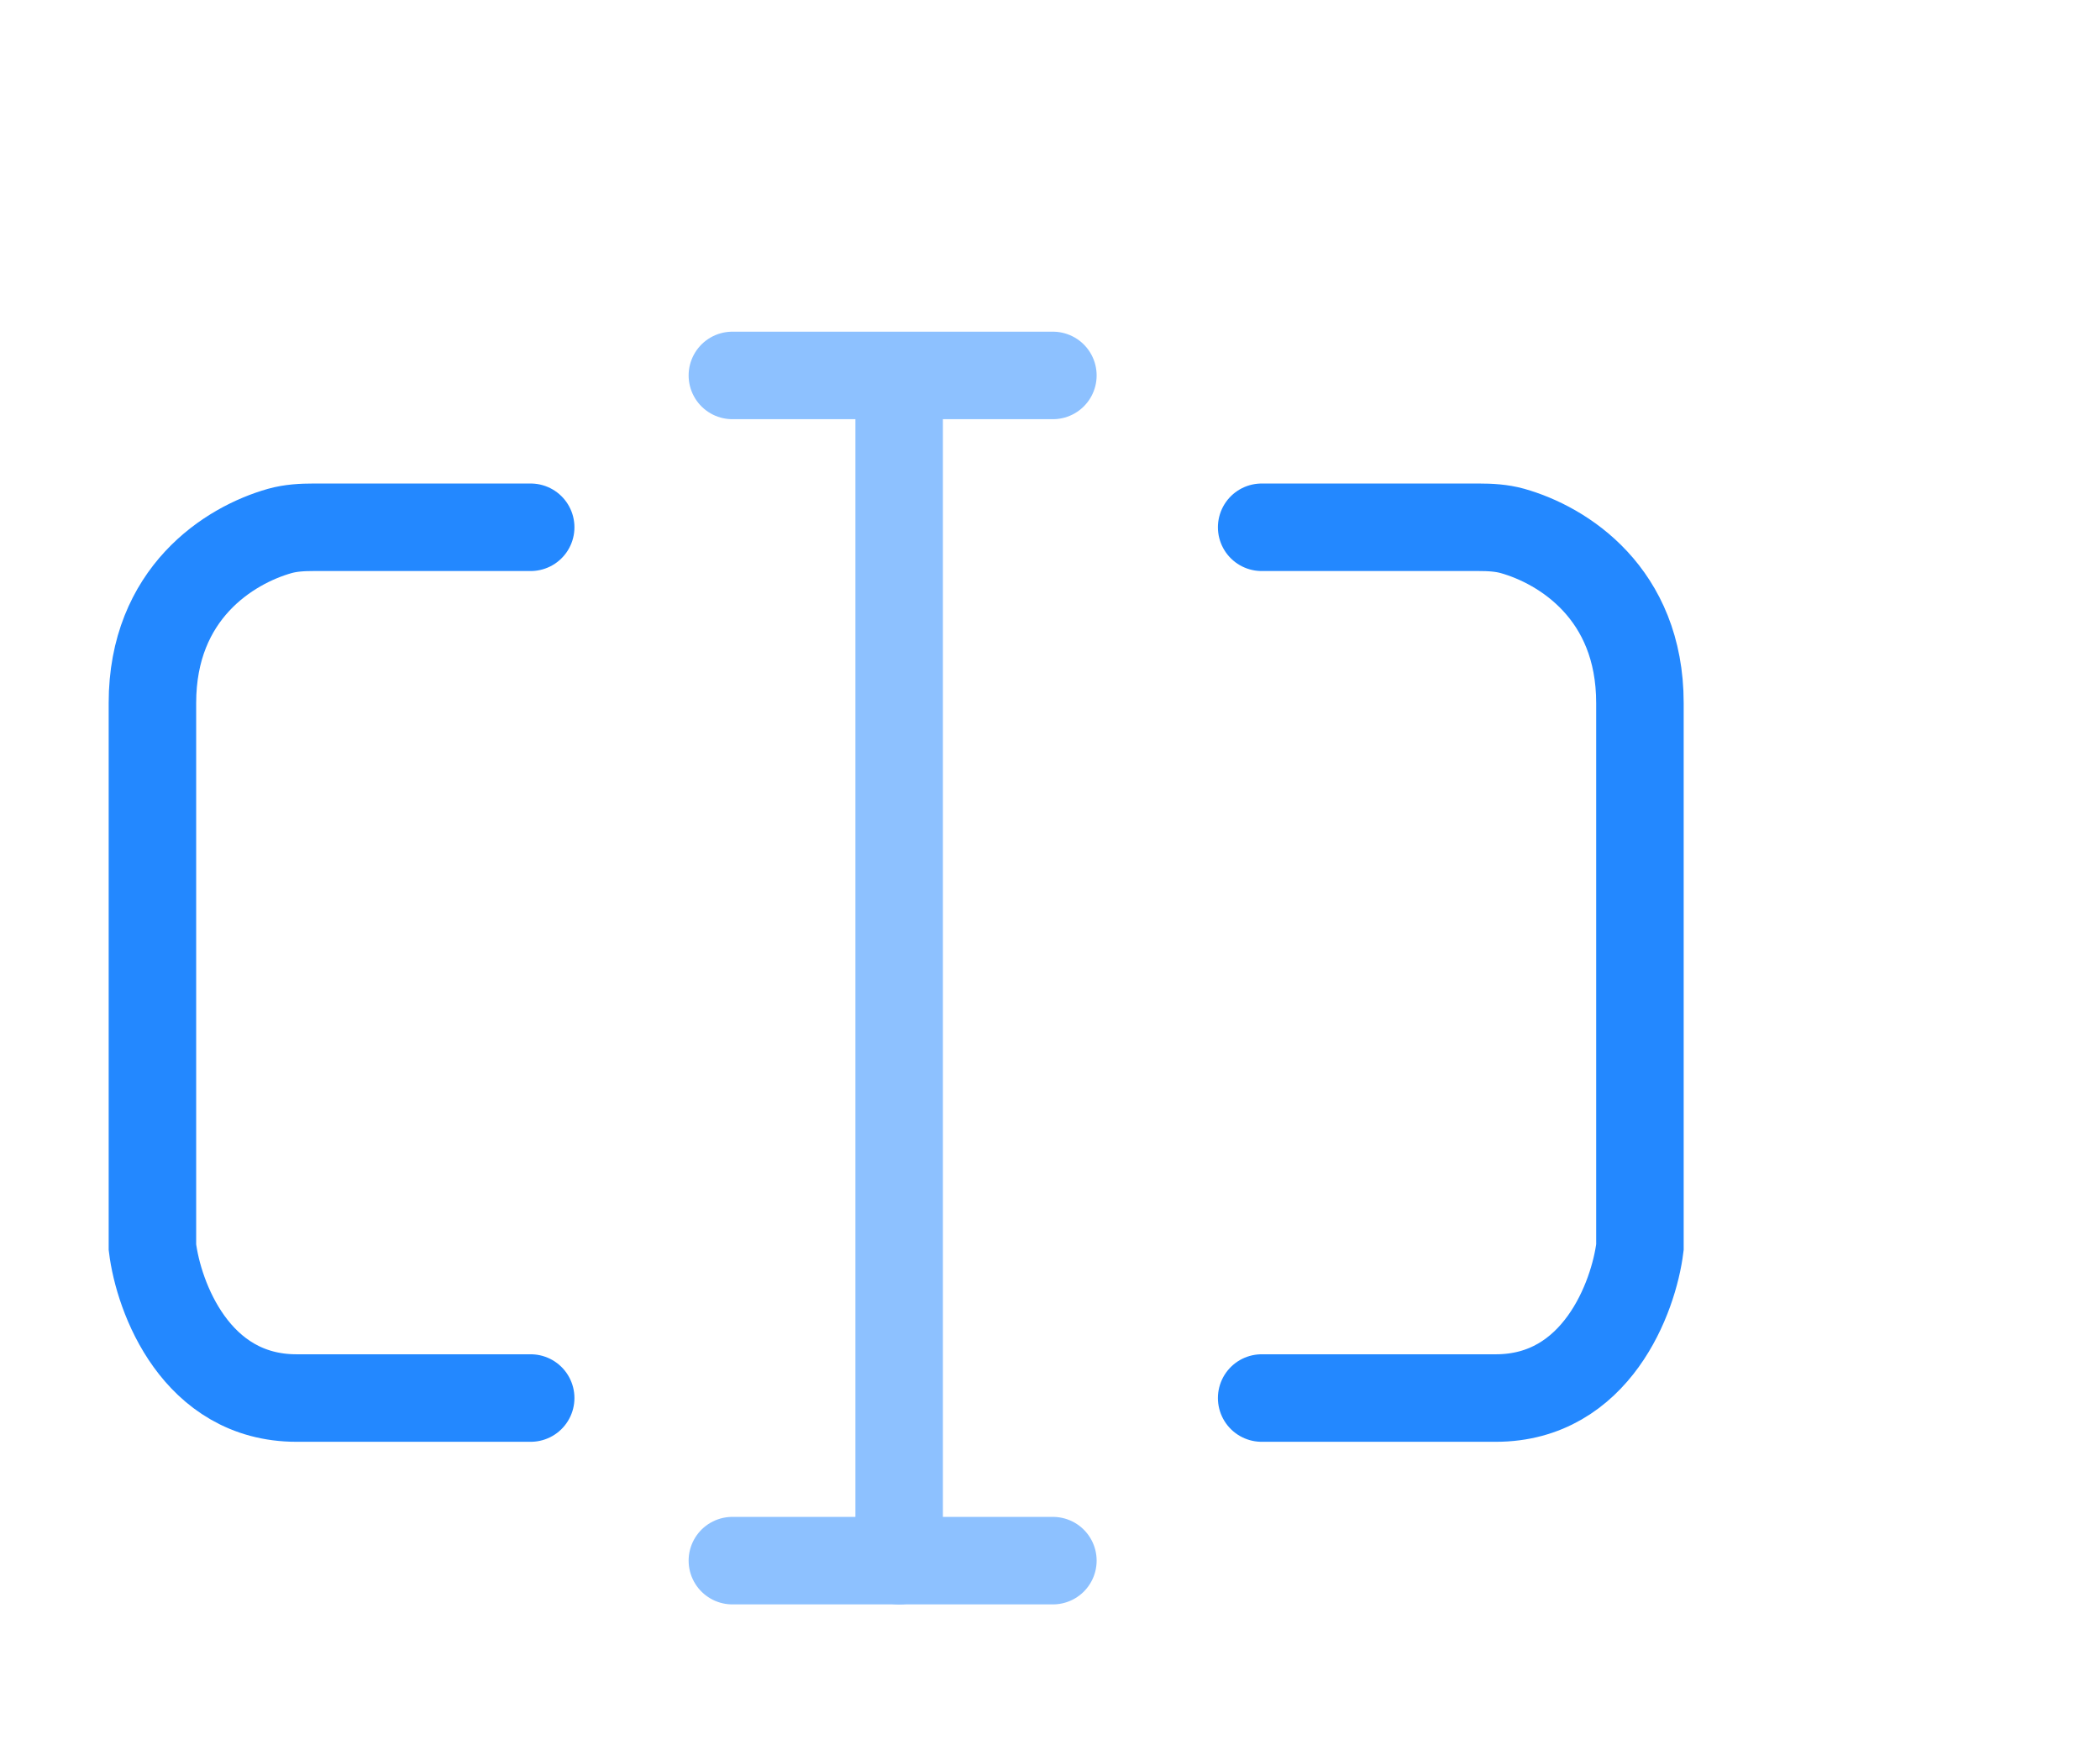 <svg width="24" height="20" viewBox="0 0 24 20" fill="none" xmlns="http://www.w3.org/2000/svg">
<g clip-path="url(#clip0_5574_60468)">
<g filter="url(#filter0_d_5574_60468)">
<path d="M6.065 5.025H3.584C3.453 5.025 3.323 5.032 3.198 5.067C2.62 5.23 1.742 5.779 1.742 7.033C1.742 8.435 1.742 11.762 1.742 13.251C1.812 13.825 2.24 14.975 3.388 14.975C4.536 14.975 5.651 14.975 6.065 14.975" stroke="#2388FF" stroke-linecap="round"/>
<path d="M14.419 5.025H16.9C17.03 5.025 17.161 5.032 17.286 5.067C17.864 5.23 18.742 5.779 18.742 7.033C18.742 8.435 18.742 11.762 18.742 13.251C18.671 13.825 18.243 14.975 17.096 14.975C15.948 14.975 14.833 14.975 14.419 14.975" stroke="#2388FF" stroke-linecap="round"/>
<line x1="8.37" y1="3.29" x2="12.033" y2="3.29" stroke="#8DC1FF" stroke-linecap="round" stroke-linejoin="round"/>
<line x1="8.37" y1="16.833" x2="12.033" y2="16.833" stroke="#8DC1FF" stroke-linecap="round" stroke-linejoin="round"/>
<path d="M10.276 16.833L10.276 3.441" stroke="#8DC1FF" stroke-linecap="round" stroke-linejoin="round"/>
</g>
</g>
<defs>
<filter id="filter0_d_5574_60468" x="-0.758" y="1.79" width="22" height="18.543" filterUnits="userSpaceOnUse" color-interpolation-filters="sRGB">
<feFlood flood-opacity="0" result="BackgroundImageFix"/>
<feColorMatrix in="SourceAlpha" type="matrix" values="0 0 0 0 0 0 0 0 0 0 0 0 0 0 0 0 0 0 127 0" result="hardAlpha"/>
<feOffset dy="1"/>
<feGaussianBlur stdDeviation="1"/>
<feComposite in2="hardAlpha" operator="out"/>
<feColorMatrix type="matrix" values="0 0 0 0 0.138 0 0 0 0 0.534 0 0 0 0 1 0 0 0 0.15 0"/>
<feBlend mode="normal" in2="BackgroundImageFix" result="effect1_dropShadow_5574_60468"/>
<feBlend mode="normal" in="SourceGraphic" in2="effect1_dropShadow_5574_60468" result="shape"/>
</filter>
<clipPath id="clip0_5574_60468">
<rect width="24" height="20" fill="white"/>
</clipPath>
</defs>
</svg>
